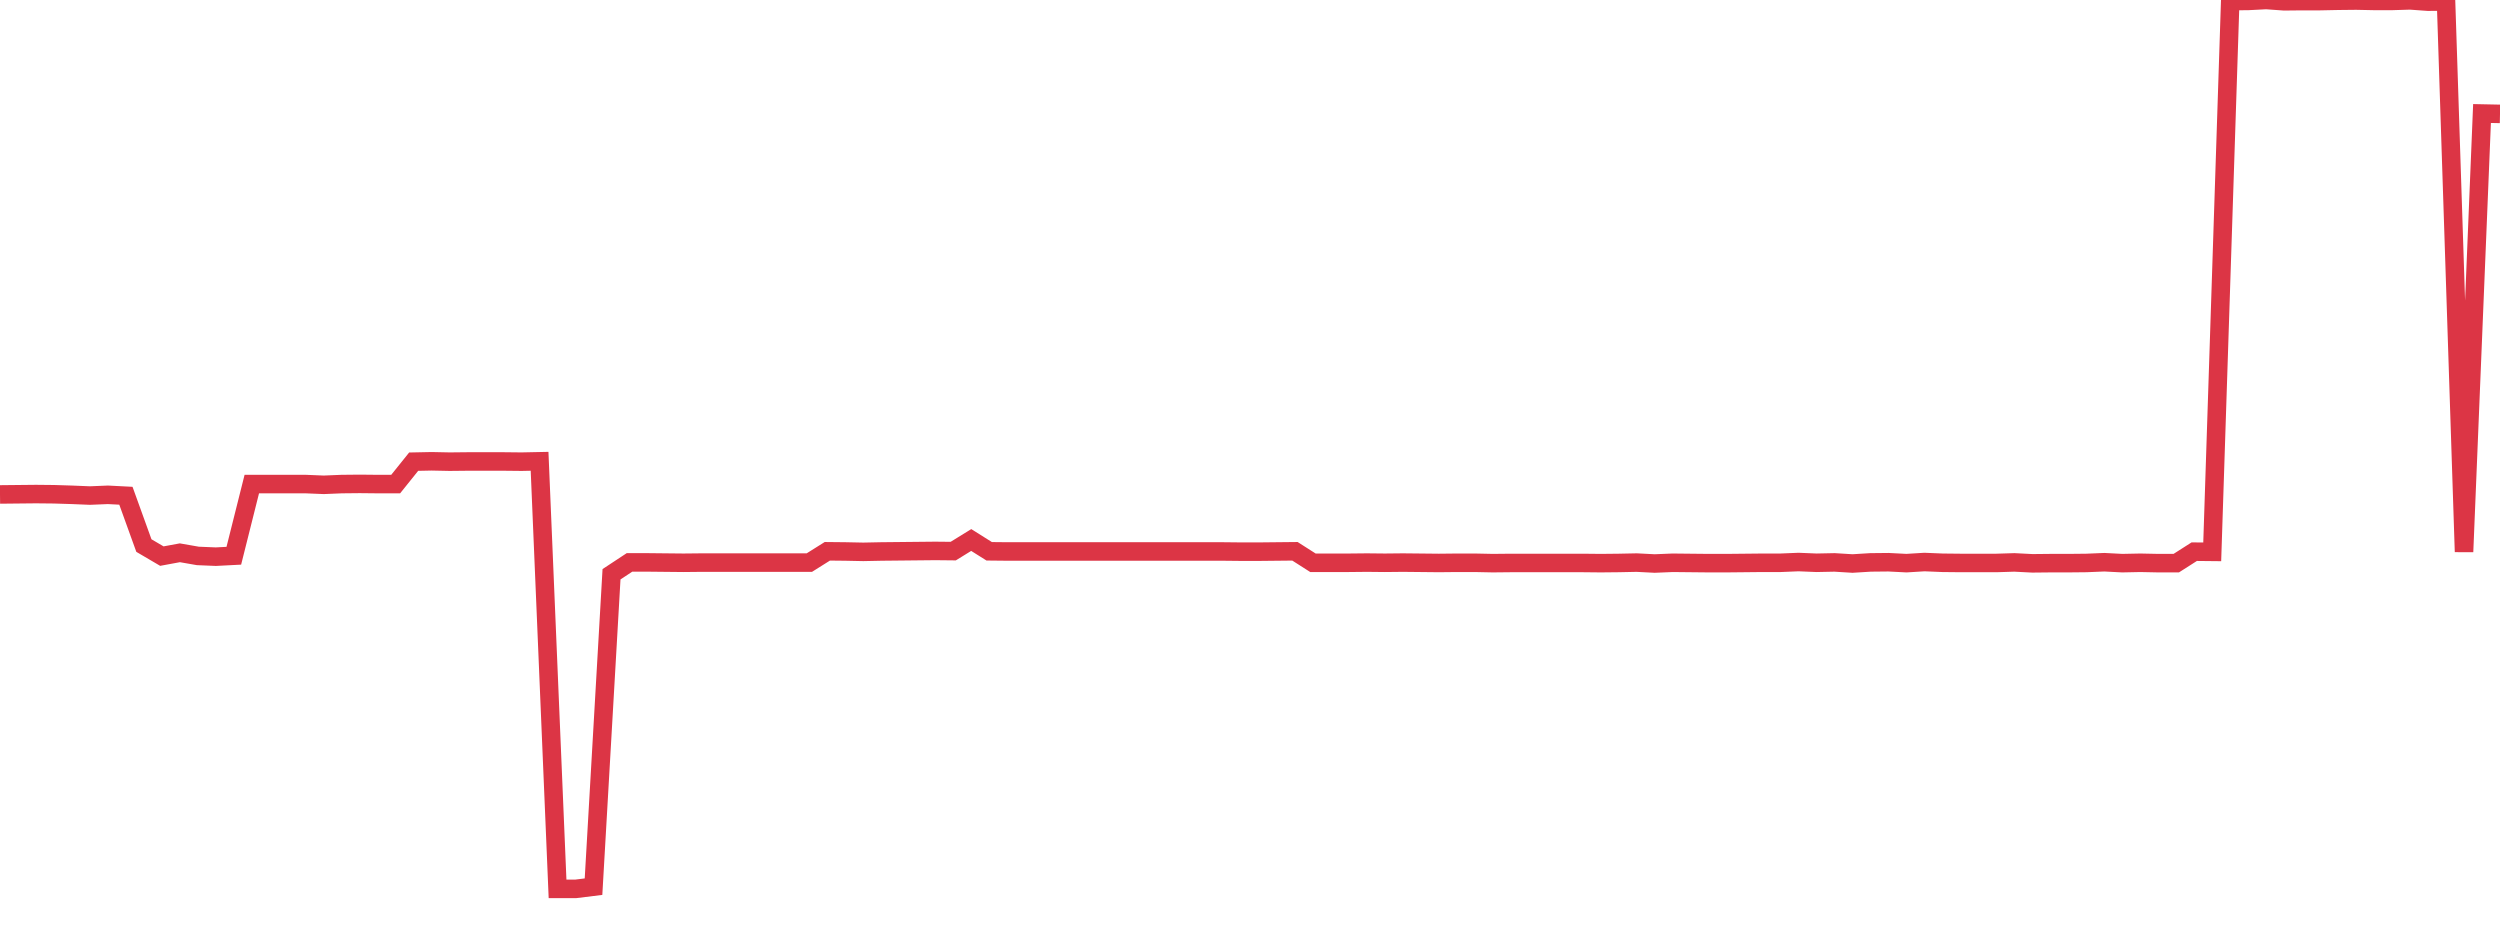 <?xml version="1.0" standalone="no"?>
<!DOCTYPE svg PUBLIC "-//W3C//DTD SVG 1.1//EN" "http://www.w3.org/Graphics/SVG/1.1/DTD/svg11.dtd">
<svg width="135" height="50" viewBox="0 0 135 50" preserveAspectRatio="none" class="sparkline" xmlns="http://www.w3.org/2000/svg"
xmlns:xlink="http://www.w3.org/1999/xlink"><path  class="sparkline--line" d="M 0 26.7 L 0 26.7 L 0.971 26.69 L 1.942 26.68 L 2.914 26.69 L 3.885 26.72 L 4.856 26.76 L 5.827 26.72 L 6.799 26.77 L 7.77 29.46 L 8.741 30.03 L 9.712 29.85 L 10.683 30.02 L 11.655 30.06 L 12.626 30.01 L 13.597 26.14 L 14.568 26.14 L 15.54 26.14 L 16.511 26.14 L 17.482 26.18 L 18.453 26.14 L 19.424 26.13 L 20.396 26.14 L 21.367 26.14 L 22.338 24.93 L 23.309 24.91 L 24.281 24.93 L 25.252 24.92 L 26.223 24.92 L 27.194 24.92 L 28.165 24.93 L 29.137 24.91 L 30.108 48 L 31.079 48 L 32.05 47.88 L 33.022 31.01 L 33.993 30.37 L 34.964 30.37 L 35.935 30.38 L 36.906 30.39 L 37.878 30.38 L 38.849 30.38 L 39.82 30.38 L 40.791 30.38 L 41.763 30.38 L 42.734 30.38 L 43.705 30.38 L 44.676 29.77 L 45.647 29.78 L 46.619 29.8 L 47.59 29.78 L 48.561 29.77 L 49.532 29.76 L 50.504 29.75 L 51.475 29.76 L 52.446 29.16 L 53.417 29.77 L 54.388 29.78 L 55.36 29.78 L 56.331 29.78 L 57.302 29.78 L 58.273 29.78 L 59.245 29.78 L 60.216 29.78 L 61.187 29.78 L 62.158 29.78 L 63.129 29.78 L 64.101 29.78 L 65.072 29.78 L 66.043 29.78 L 67.014 29.79 L 67.986 29.79 L 68.957 29.78 L 69.928 29.77 L 70.899 30.39 L 71.871 30.39 L 72.842 30.39 L 73.813 30.38 L 74.784 30.39 L 75.755 30.38 L 76.727 30.39 L 77.698 30.4 L 78.669 30.39 L 79.64 30.39 L 80.612 30.41 L 81.583 30.4 L 82.554 30.4 L 83.525 30.4 L 84.496 30.4 L 85.468 30.4 L 86.439 30.41 L 87.41 30.4 L 88.381 30.38 L 89.353 30.43 L 90.324 30.39 L 91.295 30.4 L 92.266 30.41 L 93.237 30.41 L 94.209 30.4 L 95.18 30.39 L 96.151 30.39 L 97.122 30.35 L 98.094 30.39 L 99.065 30.37 L 100.036 30.43 L 101.007 30.37 L 101.978 30.36 L 102.95 30.41 L 103.921 30.35 L 104.892 30.39 L 105.863 30.4 L 106.835 30.4 L 107.806 30.4 L 108.777 30.37 L 109.748 30.42 L 110.719 30.41 L 111.691 30.41 L 112.662 30.4 L 113.633 30.36 L 114.604 30.41 L 115.576 30.39 L 116.547 30.41 L 117.518 30.41 L 118.489 29.79 L 119.46 29.8 L 120.432 0.06 L 121.403 0.05 L 122.374 0 L 123.345 0.07 L 124.317 0.06 L 125.288 0.06 L 126.259 0.04 L 127.23 0.03 L 128.201 0.05 L 129.173 0.05 L 130.144 0.02 L 131.115 0.09 L 132.086 0.08 L 133.058 29.8 L 134.029 6.13 L 135 6.15" fill="none" stroke-width="1" stroke="#dc3545"></path></svg>